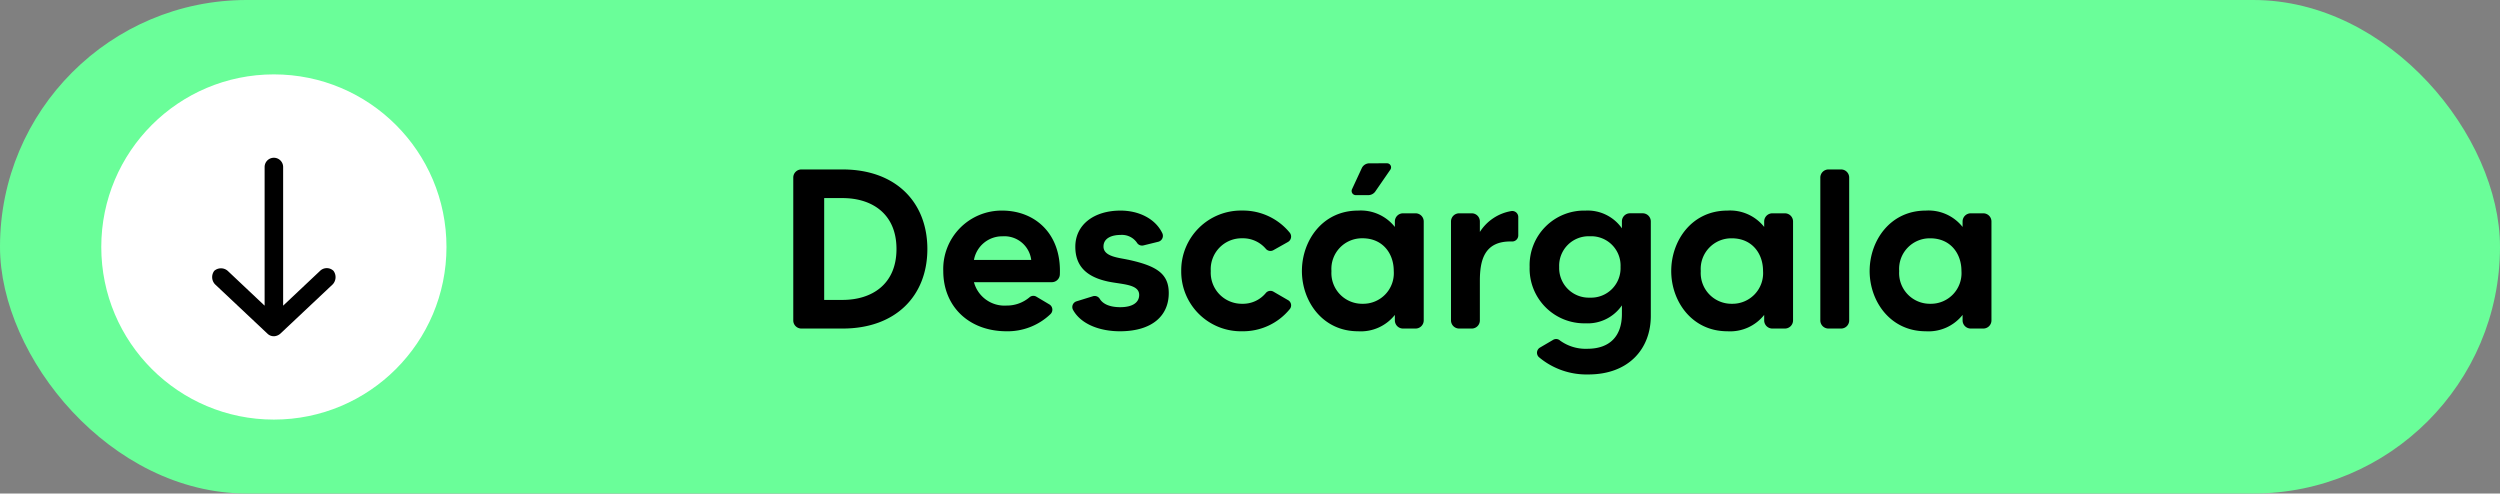 <svg xmlns="http://www.w3.org/2000/svg" width="385" height="76" viewBox="0 0 385 76">
  <rect x="0" y="0" width="385" height="76" fill="#808080" stroke="none"/>
  <g id="Grupo_22545" data-name="Grupo 22545" transform="translate(-311.97 -1494)">
    <g id="Grupo_22108" data-name="Grupo 22108" transform="translate(311.97 1494)">
      <rect id="Rectángulo_8" data-name="Rectángulo 8" width="385" height="76" rx="38" fill="#6afe99"/>
      <g id="Grupo_16" data-name="Grupo 16" transform="translate(89.889 13.596)">
        <path id="Trazado_51435" data-name="Trazado 51435" d="M9.87-24.5H3.5a1.248,1.248,0,0,0-1.225,1.26V-1.26A1.248,1.248,0,0,0,3.5,0H9.87c8.19,0,13.055-5.04,13.055-12.25S18.06-24.5,9.87-24.5Zm0,20.09H7.035V-20.09H9.87c4.48,0,8.3,2.38,8.3,7.84S14.35-4.41,9.87-4.41ZM34.44-18.165a8.994,8.994,0,0,0-9.065,9.31C25.375-3.465,29.26.42,35.14.42A9.531,9.531,0,0,0,41.9-2.24a.944.944,0,0,0-.175-1.47L39.725-4.9a.9.9,0,0,0-1.085.1,5.389,5.389,0,0,1-3.5,1.26A4.871,4.871,0,0,1,30.1-7.14H42.105A1.24,1.24,0,0,0,43.33-8.365C43.575-14.63,39.48-18.165,34.44-18.165Zm-4.34,7.6a4.414,4.414,0,0,1,4.41-3.64,4.161,4.161,0,0,1,4.41,3.64Zm23.73-.035c-1.4-.315-3.78-.455-3.78-2.03,0-1.33,1.33-1.785,2.625-1.785a2.8,2.8,0,0,1,2.52,1.19.917.917,0,0,0,1.015.42l2.275-.56a.942.942,0,0,0,.63-1.3c-1.12-2.345-3.745-3.5-6.44-3.5-4.13,0-6.965,2.2-6.965,5.565,0,3.01,1.75,4.69,5.18,5.39,2.1.42,4.655.385,4.655,2.03,0,1.19-1.05,1.89-2.905,1.89s-2.765-.63-3.15-1.26a.92.92,0,0,0-1.085-.42L45.92-4.2a.921.921,0,0,0-.56,1.33C46.62-.6,49.6.42,52.57.42,57.575.42,60.1-2,60.1-5.46,60.1-8.47,58.205-9.66,53.83-10.605ZM71.4-3.815a4.781,4.781,0,0,1-4.83-5.04A4.761,4.761,0,0,1,71.4-13.9a4.637,4.637,0,0,1,3.64,1.61.926.926,0,0,0,1.19.21l2.24-1.26a.958.958,0,0,0,.28-1.4,9.3,9.3,0,0,0-7.35-3.43,9.212,9.212,0,0,0-9.38,9.31A9.2,9.2,0,0,0,71.4.42a9.3,9.3,0,0,0,7.35-3.43.915.915,0,0,0-.28-1.365l-2.24-1.3a.926.926,0,0,0-1.19.21A4.554,4.554,0,0,1,71.4-3.815Zm23.52-12.67v.84a6.689,6.689,0,0,0-5.67-2.52c-5.5,0-8.645,4.655-8.645,9.31,0,4.62,3.15,9.275,8.645,9.275A6.689,6.689,0,0,0,94.92-2.1v.84A1.255,1.255,0,0,0,96.18,0h1.925a1.255,1.255,0,0,0,1.26-1.26V-16.485a1.255,1.255,0,0,0-1.26-1.26H96.18A1.255,1.255,0,0,0,94.92-16.485ZM89.95-3.815a4.731,4.731,0,0,1-4.795-5.04A4.712,4.712,0,0,1,89.95-13.9c3.045,0,4.8,2.275,4.8,5.04A4.712,4.712,0,0,1,89.95-3.815ZM91-25.445a1.3,1.3,0,0,0-1.155.7l-1.54,3.325a.644.644,0,0,0,.6.875h1.96a1.329,1.329,0,0,0,1.015-.525l2.345-3.4a.624.624,0,0,0-.525-.98Zm17.01,10.57v-1.61a1.248,1.248,0,0,0-1.225-1.26h-1.96a1.255,1.255,0,0,0-1.26,1.26V-1.26A1.255,1.255,0,0,0,104.825,0h1.96a1.248,1.248,0,0,0,1.225-1.26V-7.315c0-3.08.6-6.23,4.97-6.09a.941.941,0,0,0,.945-.945v-2.8a.928.928,0,0,0-1.05-.945A7.138,7.138,0,0,0,108.01-14.875Zm21.875-1.61v1.05a6.445,6.445,0,0,0-5.6-2.73,8.4,8.4,0,0,0-8.61,8.68,8.42,8.42,0,0,0,8.61,8.68,6.385,6.385,0,0,0,5.6-2.765v1.33c0,3.43-1.89,5.355-5.32,5.355a6.721,6.721,0,0,1-4.2-1.26.894.894,0,0,0-1.085-.105l-2.03,1.19a.922.922,0,0,0-.14,1.47,11.382,11.382,0,0,0,7.6,2.66c6.3,0,9.625-4.025,9.625-9v-14.56a1.255,1.255,0,0,0-1.26-1.26h-1.96A1.248,1.248,0,0,0,129.885-16.485ZM124.95-4.76a4.558,4.558,0,0,1-4.725-4.725,4.539,4.539,0,0,1,4.725-4.725,4.518,4.518,0,0,1,4.725,4.725A4.537,4.537,0,0,1,124.95-4.76Zm26.845-11.725v.84a6.689,6.689,0,0,0-5.67-2.52c-5.5,0-8.645,4.655-8.645,9.31,0,4.62,3.15,9.275,8.645,9.275a6.689,6.689,0,0,0,5.67-2.52v.84A1.255,1.255,0,0,0,153.055,0h1.925a1.255,1.255,0,0,0,1.26-1.26V-16.485a1.255,1.255,0,0,0-1.26-1.26h-1.925A1.255,1.255,0,0,0,151.795-16.485Zm-4.97,12.67a4.731,4.731,0,0,1-4.795-5.04,4.712,4.712,0,0,1,4.795-5.04c3.045,0,4.795,2.275,4.795,5.04A4.712,4.712,0,0,1,146.825-3.815ZM160.44-23.24V-1.26A1.255,1.255,0,0,0,161.7,0h1.96a1.248,1.248,0,0,0,1.225-1.26V-23.24a1.248,1.248,0,0,0-1.225-1.26H161.7A1.255,1.255,0,0,0,160.44-23.24Zm21.91,6.755v.84a6.689,6.689,0,0,0-5.67-2.52c-5.5,0-8.645,4.655-8.645,9.31,0,4.62,3.15,9.275,8.645,9.275a6.689,6.689,0,0,0,5.67-2.52v.84A1.255,1.255,0,0,0,183.61,0h1.925a1.255,1.255,0,0,0,1.26-1.26V-16.485a1.255,1.255,0,0,0-1.26-1.26H183.61A1.255,1.255,0,0,0,182.35-16.485Zm-4.97,12.67a4.731,4.731,0,0,1-4.795-5.04,4.712,4.712,0,0,1,4.795-5.04c3.045,0,4.795,2.275,4.795,5.04A4.712,4.712,0,0,1,177.38-3.815Z" transform="translate(30 37)"/>
      </g>
    </g>
    <g id="Grupo_25" data-name="Grupo 25" transform="translate(327.566 1505.455)">
      <circle id="Elipse_1" data-name="Elipse 1" cx="26.581" cy="26.581" r="26.581" transform="translate(0 0)" fill="#fff"/>
      <path id="Trazado_47777" data-name="Trazado 47777" d="M56.5,63.562a1.6,1.6,0,0,0,.98-.386l8.081-7.606a1.633,1.633,0,0,0,.119-2.08,1.486,1.486,0,0,0-2.08.014l-5.675,5.348V37.5a1.426,1.426,0,1,0-2.852,0V58.852L49.4,53.5a1.571,1.571,0,0,0-2.08-.014,1.611,1.611,0,0,0,.119,2.08l8.081,7.606a1.374,1.374,0,0,0,.981.386Z" transform="translate(-29.918 -23.234)"/>
    </g>
  </g>
</svg>

